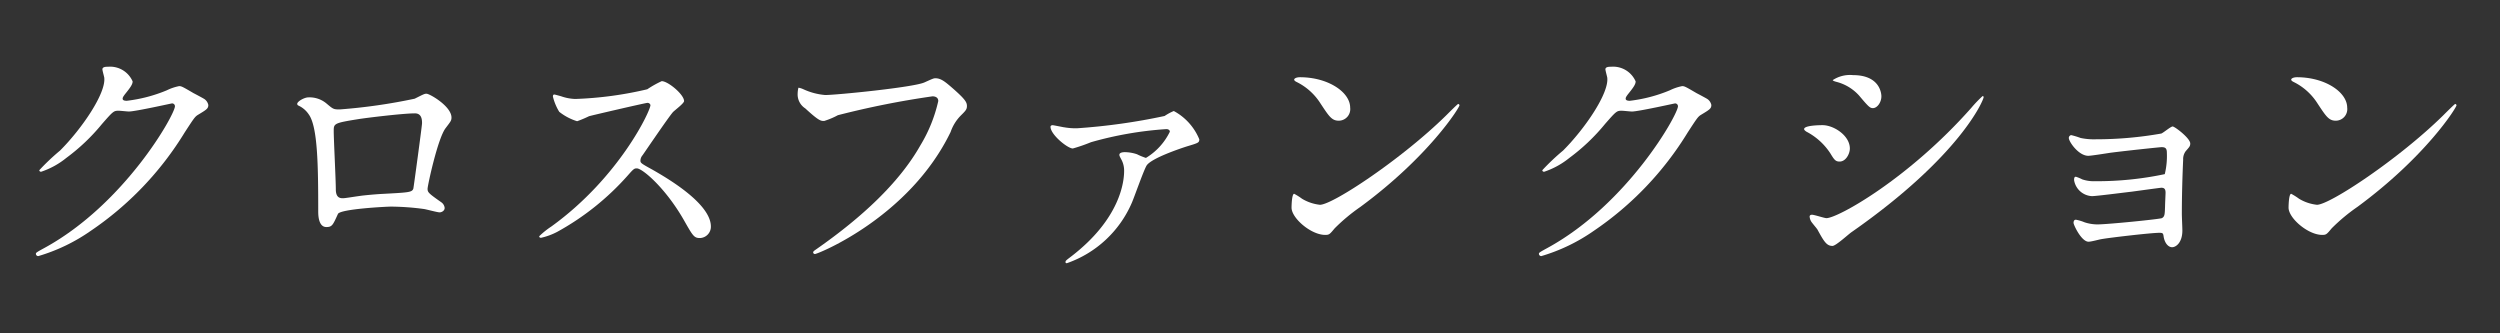 <svg height="28" viewBox="0 0 210 28" width="210" xmlns="http://www.w3.org/2000/svg"><rect x="0" y="0" width="210" height="28" fill="#333333" stroke="none"/><g fill="#fff"><path d="m8.602 5.826c0-.22.309-.22.485-.22a2.062 2.062 0 0 1 2.054 1.232c0 .264-.221.55-.662 1.1-.11.154-.177.242-.177.352 0 .176.265.176.353.176a12.524 12.524 0 0 0 3.356-.88 4.143 4.143 0 0 1 1.038-.352c.199 0 .309.066 1.214.594.132.066.707.374.817.44a.797.797 0 0 1 .419.55c0 .308-.154.396-.883.836-.243.154-.331.286-1.104 1.474a26.942 26.942 0 0 1 -7.904 8.273 15.121 15.121 0 0 1 -4.394 2.112.197.197 0 0 1 -.199-.198c0-.088.066-.132.751-.506 6.734-3.696 10.929-11.2 10.929-11.882a.239.239 0 0 0 -.243-.242c-.044 0-3.091.682-3.621.682-.133 0-.729-.066-.861-.066-.419 0-.464.044-1.391 1.1a16.562 16.562 0 0 1 -3.003 2.86 6.753 6.753 0 0 1 -2.12 1.166c-.11 0-.154-.066-.154-.132a18.737 18.737 0 0 1 1.744-1.65c1.789-1.782 3.886-4.818 3.71-6.139-.022-.11-.155-.594-.155-.682z"/><path d="m34.833 8.29c.751-.374.817-.418.994-.418.265 0 2.098 1.056 2.098 2.002 0 .264-.088.352-.486.88-.662.836-1.523 4.841-1.523 5.104 0 .308.11.397 1.17 1.145a.654.654 0 0 1 .265.462c0 .264-.287.374-.419.374-.199 0-1.148-.264-1.347-.286a21.671 21.671 0 0 0 -2.738-.198c-.375 0-4.261.198-4.46.616-.42.924-.486 1.101-.971 1.101-.685 0-.685-1.057-.685-1.32 0-3.851-.044-7.107-.795-8.141a2.071 2.071 0 0 0 -.883-.749.159.159 0 0 1 -.088-.132c0-.22.618-.55.927-.55a2.216 2.216 0 0 1 1.524.506c.574.484.596.506 1.126.506a47.073 47.073 0 0 0 6.293-.902zm-4.725 1.716c-2.075.33-2.075.374-2.075 1.012 0 .682.176 4.114.176 4.884 0 .749.398.749.618.749.155 0 .949-.132 1.435-.198.309-.044.994-.11 1.634-.154 2.451-.132 2.716-.132 2.826-.462.022-.066.729-5.281.729-5.479 0-.242 0-.836-.596-.836-1.038 0-4.239.396-4.747.484z"/><path d="m54.373 8.643c-.154 0-4.791 1.078-4.902 1.122a9.556 9.556 0 0 1 -.994.418 4.616 4.616 0 0 1 -1.502-.792 4.477 4.477 0 0 1 -.53-1.276c0-.11.022-.176.132-.176.022 0 .508.132.574.154a3.941 3.941 0 0 0 1.17.22 30.665 30.665 0 0 0 6.05-.814 8.415 8.415 0 0 1 1.214-.682c.53 0 1.877 1.122 1.877 1.672 0 .198-.817.792-.95.946-.442.528-2.186 3.103-2.539 3.608a.723.723 0 0 0 -.177.44c0 .198.044.242.972.748.993.572 4.946 2.795 4.946 4.796a.952.952 0 0 1 -.905.968c-.508 0-.596-.154-1.369-1.518-1.523-2.663-3.466-4.334-3.952-4.334-.221 0-.287.066-.773.616a22.159 22.159 0 0 1 -5.895 4.709 5.453 5.453 0 0 1 -1.369.506c-.044 0-.155 0-.155-.132a6.803 6.803 0 0 1 1.016-.815c5.763-4.158 8.39-9.857 8.324-10.209a.248.248 0 0 0 -.264-.175z"/><path d="m67.489 7.498a5.416 5.416 0 0 0 1.833.484c.905 0 7.375-.638 8.324-1.056.685-.308.773-.352.927-.352.486 0 .839.308 1.523.902.994.88 1.126 1.122 1.126 1.43 0 .286-.11.396-.508.792a3.641 3.641 0 0 0 -.861 1.386c-3.466 7.173-11.172 10.254-11.393 10.254a.147.147 0 0 1 -.155-.132c0-.088.066-.132.287-.286 3.842-2.685 6.955-5.589 8.722-8.713a12.405 12.405 0 0 0 1.501-3.719c0-.374-.376-.396-.486-.396a73.794 73.794 0 0 0 -7.949 1.585 6.417 6.417 0 0 1 -1.148.484c-.287 0-.442 0-1.59-1.056a1.393 1.393 0 0 1 -.64-1.232 2.275 2.275 0 0 1 .066-.506 1.464 1.464 0 0 1 .419.132z"/><path d="m89.369 10.689a5.832 5.832 0 0 0 1.082.088 51.849 51.849 0 0 0 7.375-1.034 4.451 4.451 0 0 1 .773-.418 4.747 4.747 0 0 1 2.142 2.377c0 .286-.088.308-1.038.594-.552.176-3.047 1.012-3.4 1.628-.265.462-1.038 2.684-1.236 3.125a9.25 9.25 0 0 1 -5.454 5.061c-.088 0-.11-.044-.11-.088 0-.11.022-.132.397-.418 4.261-3.234 4.526-6.425 4.526-7.239a1.951 1.951 0 0 0 -.199-.902c-.176-.33-.199-.374-.199-.462 0-.198.331-.22.442-.22a3.303 3.303 0 0 1 1.038.176 5.404 5.404 0 0 0 .75.308 5.238 5.238 0 0 0 2.009-2.2c0-.154-.154-.22-.287-.22a30.225 30.225 0 0 0 -6.337 1.1 13.938 13.938 0 0 1 -1.524.528c-.442 0-1.877-1.167-1.877-1.826 0-.066.066-.132.176-.132.066 0 .816.154.949.176z"/><path d="m114.275 17.378a15.387 15.387 0 0 0 -2.164 1.804c-.419.506-.464.55-.795.55-1.192 0-2.826-1.408-2.826-2.288 0-.154.022-1.166.221-1.166a5.512 5.512 0 0 1 .662.418 3.666 3.666 0 0 0 1.501.506c1.082 0 6.933-3.895 10.598-7.503.353-.352.971-.968 1.016-.968a.141.141 0 0 1 .11.11c0.0.198-2.583 4.313-8.324 8.537zm-1.811-7.239c-.596 0-.817-.352-1.545-1.452a4.97 4.97 0 0 0 -2.009-1.804c-.088-.044-.199-.11-.199-.198s.176-.198.486-.198c2.362 0 4.217 1.254 4.217 2.552a.973.973 0 0 1 -.949 1.1z"/><path d="m134.854 5.826c0-.22.309-.22.486-.22a2.062 2.062 0 0 1 2.054 1.232c0 .264-.221.55-.662 1.1-.11.154-.176.242-.176.352 0 .176.265.176.353.176a12.522 12.522 0 0 0 3.356-.88 4.142 4.142 0 0 1 1.038-.352c.199 0 .309.066 1.214.594.132.066.707.374.817.44a.797.797 0 0 1 .419.55c0 .308-.155.396-.883.836-.243.154-.331.286-1.104 1.474a26.942 26.942 0 0 1 -7.904 8.273 15.123 15.123 0 0 1 -4.394 2.112.198.198 0 0 1 -.199-.198c0-.088.066-.132.751-.506 6.734-3.696 10.929-11.199 10.929-11.881a.239.239 0 0 0 -.243-.242c-.044 0-3.091.682-3.621.682-.133 0-.729-.066-.861-.066-.419 0-.464.044-1.391 1.1a16.569 16.569 0 0 1 -3.003 2.86 6.754 6.754 0 0 1 -2.12 1.166c-.11 0-.155-.066-.155-.132a18.74 18.74 0 0 1 1.744-1.65c1.788-1.782 3.886-4.818 3.709-6.139-.022-.11-.154-.594-.154-.682z"/><path d="m155.388 12.471c0 .44-.331 1.1-.861 1.1-.331 0-.442-.132-.773-.682a5.352 5.352 0 0 0 -2.009-1.826c-.066-.044-.199-.132-.199-.22 0-.308 1.258-.33 1.545-.33.95-0 2.296.88 2.296 1.958zm-2.716 6.821c-.066-.11-.464-.572-.53-.682a.93.93 0 0 1 -.133-.418c0-.088.066-.154.199-.154.199 0 1.038.286 1.214.286.95 0 6.889-3.3 12.166-9.263a10.537 10.537 0 0 1 .949-.99.081.081 0 0 1 .088.088c0 .242-1.943 4.951-11.084 11.332-.265.176-1.325 1.166-1.612 1.166-.486-0-.706-.352-1.258-1.364zm5.365-11.2c0 .506-.353.99-.707.99-.243 0-.353-.088-1.148-1.034a3.844 3.844 0 0 0 -1.899-1.166c-.088-.022-.331-.088-.331-.154a2.637 2.637 0 0 1 1.7-.418c2.385 0 2.385 1.717 2.385 1.783z"/><path d="m174.774 11.591a5.471 5.471 0 0 0 1.28.11 31.675 31.675 0 0 0 5.498-.484c.177-.066.795-.594.95-.594.176 0 1.479.99 1.479 1.43 0 .22-.066.286-.375.638a1.113 1.113 0 0 0 -.221.726c-.066 1.453-.11 3.103-.11 4.555 0 .22.044 1.188.044 1.386 0 1.012-.53 1.408-.861 1.408s-.618-.352-.707-.858c-.044-.286-.044-.352-.353-.352-.729 0-4.261.418-4.857.528-.177.022-.861.22-1.104.22-.596 0-1.259-1.408-1.259-1.585 0-.088.022-.264.199-.264a3.681 3.681 0 0 1 .729.22 3.563 3.563 0 0 0 1.06.176c.883 0 5.233-.44 5.432-.528.243-.132.243-.33.265-.946 0-.176.044-1.1.044-1.188 0-.286-.088-.418-.353-.418-.088 0-1.678.22-2.495.33-.596.066-2.959.374-3.334.374a1.597 1.597 0 0 1 -1.502-1.342c0-.22.044-.286.155-.286a3.467 3.467 0 0 1 .53.22 3.021 3.021 0 0 0 1.104.154 27.397 27.397 0 0 0 5.829-.594 6.428 6.428 0 0 0 .176-1.782c0-.374-.11-.484-.442-.484-.132 0-2.649.264-4.239.462-.309.044-1.656.264-1.921.264-.817 0-1.634-1.188-1.634-1.496a.241.241 0 0 1 .199-.242 6.827 6.827 0 0 1 .794.242z"/><path d="m198.024 17.378a15.392 15.392 0 0 0 -2.164 1.804c-.419.506-.464.55-.795.55-1.192 0-2.826-1.408-2.826-2.288 0-.154.022-1.166.221-1.166a5.519 5.519 0 0 1 .662.418 3.666 3.666 0 0 0 1.502.506c1.082 0 6.933-3.895 10.598-7.503.353-.352.972-.968 1.016-.968a.141.141 0 0 1 .11.11c0.0.198-2.583 4.313-8.324 8.537zm-1.81-7.239c-.596 0-.817-.352-1.545-1.452a4.97 4.97 0 0 0 -2.009-1.804c-.088-.044-.199-.11-.199-.198s.176-.198.486-.198c2.362 0 4.217 1.254 4.217 2.552a.973.973 0 0 1 -.95 1.1z"/></g></svg>